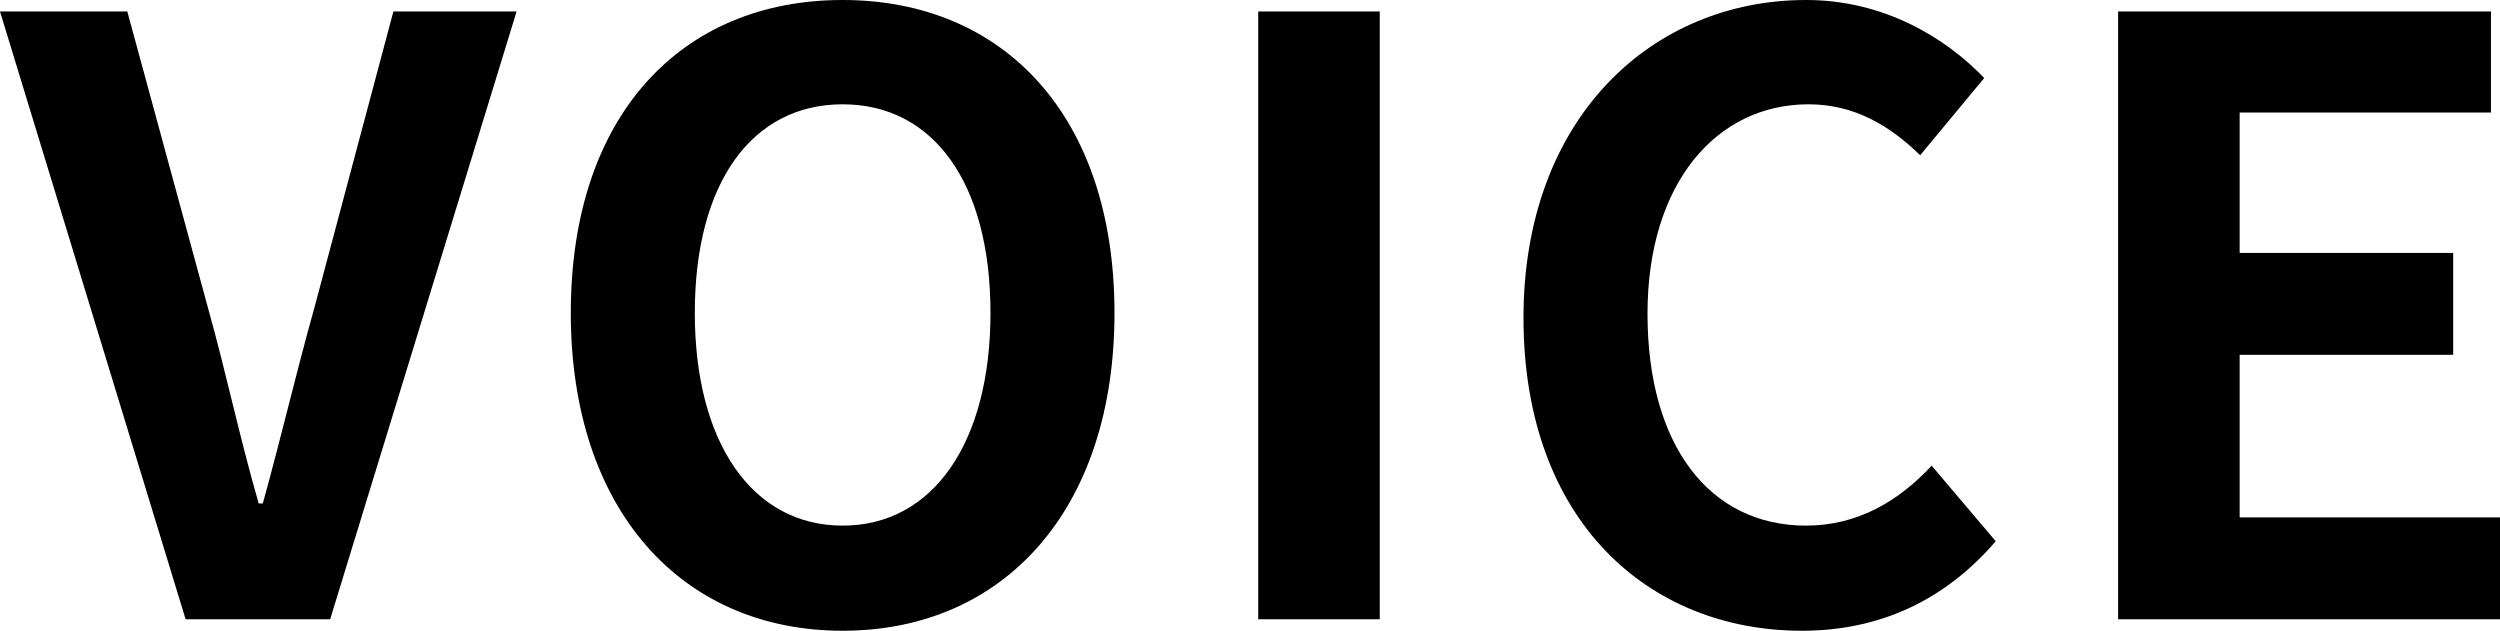 <?xml version="1.0" encoding="UTF-8"?>
<svg xmlns="http://www.w3.org/2000/svg" width="578.36" height="145.92" viewBox="0 0 578.36 145.92">
  <path d="M41.99,0H75.43l43.13-140.6H90.06L71.82-72.2c-4.37,15.58-7.6,29.64-11.97,45.41H58.9C54.34-42.56,51.49-56.62,47.12-72.2L28.5-140.6H-.95Zm152,2.66c37.24,0,62.89-27.93,62.89-73.53s-25.65-72.39-62.89-72.39-62.89,26.6-62.89,72.39C131.1-25.27,156.75,2.66,193.99,2.66Zm0-24.32c-20.9,0-34.2-19.19-34.2-49.21,0-30.21,13.3-48.26,34.2-48.26s34.2,18.05,34.2,48.26C228.19-40.85,214.89-21.66,193.99-21.66ZM290.13,0h28.12V-140.6H290.13ZM415.91,2.66c18.24,0,33.25-7.22,44.84-20.71L445.93-35.53c-7.6,8.17-17.1,13.87-29.07,13.87-22.23,0-36.67-18.43-36.67-49.02,0-30.21,15.96-48.45,37.24-48.45,10.64,0,18.81,4.94,25.84,11.78l14.82-17.86c-9.12-9.5-23.37-18.05-41.23-18.05-35.53,0-65.36,27.17-65.36,73.53C351.5-22.8,380.38,2.66,415.91,2.66ZM489.06,0h88.35V-23.56H517.18V-61.18h49.4V-84.74h-49.4v-32.49h58.14V-140.6H489.06Z" transform="translate(0.95 143.26)"></path>
</svg>
